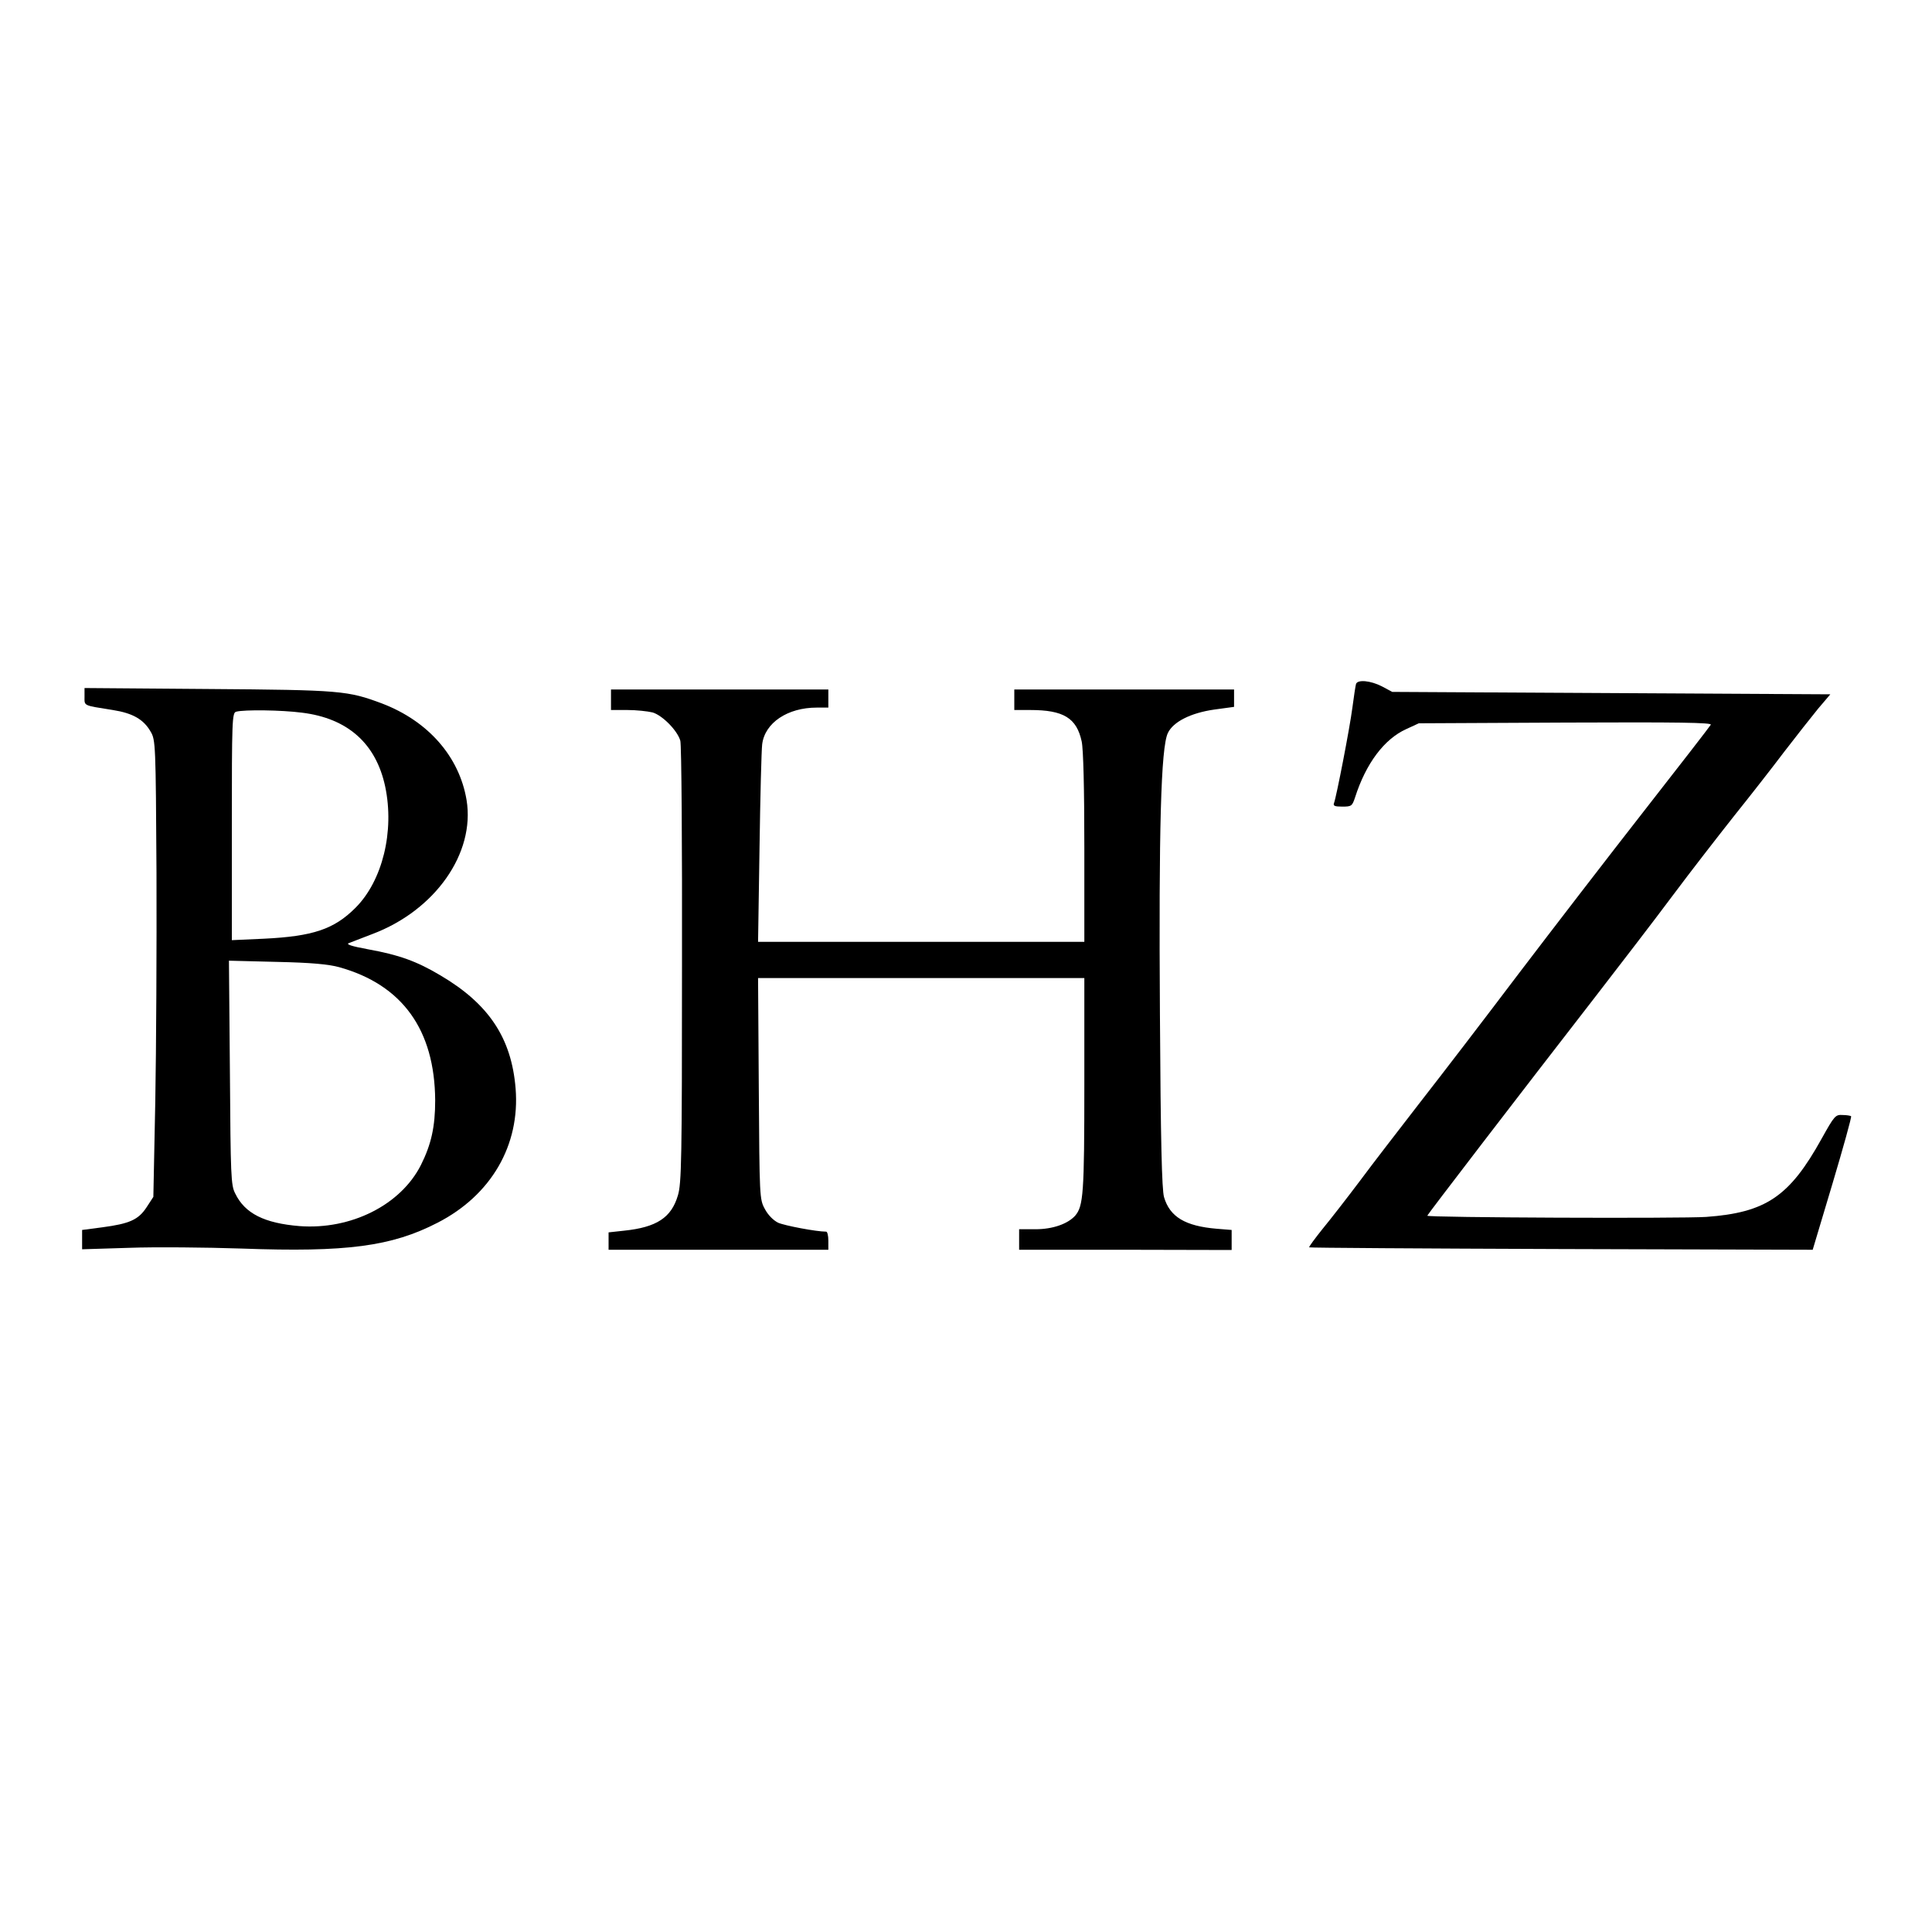 <?xml version="1.0" standalone="no"?>
<!DOCTYPE svg PUBLIC "-//W3C//DTD SVG 20010904//EN"
 "http://www.w3.org/TR/2001/REC-SVG-20010904/DTD/svg10.dtd">
<svg version="1.0" xmlns="http://www.w3.org/2000/svg"
 width="800pt" height="800pt" viewBox="0 0 800 800"
 preserveAspectRatio="xMidYMid meet">
<g transform="translate(0,800) scale(0.1,-0.1)"
fill="#000000" stroke="none">
<path d="M5615 5168 c-2 -7 -9 -51 -15 -98 -11 -85 -66 -368 -76 -395 -5 -12
3 -15 34 -15 38 0 41 2 53 38 45 141 121 242 212 283 l52 24 608 3 c468 2 607
0 601 -9 -4 -7 -127 -166 -274 -354 -147 -188 -381 -492 -521 -676 -139 -184
-323 -424 -409 -534 -85 -110 -198 -256 -249 -325 -52 -69 -121 -158 -154
-198 -32 -40 -58 -75 -56 -77 2 -2 472 -5 1045 -7 l1040 -3 82 274 c45 151 80
277 77 279 -2 2 -18 5 -35 5 -30 2 -34 -3 -87 -98 -133 -240 -231 -306 -478
-324 -102 -7 -1155 -3 -1155 5 0 4 382 502 690 899 102 132 249 323 325 425
76 102 192 251 256 332 65 81 158 200 207 265 50 65 113 145 140 178 l51 60
-907 5 -907 5 -43 23 c-47 24 -100 29 -107 10z"/>
<path d="M350 5116 c0 -40 -8 -36 117 -56 83 -13 128 -39 157 -90 20 -34 21
-51 24 -585 1 -302 -1 -728 -5 -946 l-8 -395 -28 -43 c-34 -52 -71 -68 -183
-83 l-84 -11 0 -40 0 -40 194 6 c107 4 318 2 467 -3 435 -16 621 9 811 107
222 114 342 321 323 556 -17 209 -111 350 -311 468 -99 59 -172 85 -299 108
-71 13 -94 21 -80 26 11 4 54 21 96 37 261 98 427 335 391 555 -30 180 -159
327 -350 400 -142 53 -169 56 -719 60 l-513 4 0 -35z m900 -67 c190 -23 307
-128 345 -306 39 -185 -11 -390 -123 -502 -89 -89 -176 -118 -379 -128 l-133
-6 0 471 c0 440 1 471 18 475 33 9 188 7 272 -4z m155 -1054 c261 -73 395
-259 397 -551 0 -109 -16 -182 -59 -268 -84 -166 -290 -269 -503 -253 -145 12
-226 52 -266 135 -18 34 -19 73 -22 501 l-4 463 199 -5 c142 -3 215 -10 258
-22z"/>
<path d="M2530 5103 l0 -43 68 0 c37 0 83 -5 104 -10 41 -12 103 -75 115 -117
5 -16 8 -433 7 -928 0 -808 -2 -906 -17 -955 -27 -92 -88 -132 -223 -146 l-64
-7 0 -36 0 -36 455 0 455 0 0 38 c0 20 -4 37 -9 37 -41 0 -172 25 -199 37 -20
10 -42 32 -55 57 -22 40 -22 49 -25 499 l-3 457 675 0 676 0 0 -442 c0 -450
-4 -502 -38 -542 -31 -34 -93 -56 -164 -56 l-68 0 0 -42 0 -43 440 0 440 -1 0
42 0 41 -62 5 c-130 11 -194 49 -218 131 -9 31 -14 231 -17 757 -5 764 4 1106
33 1165 22 46 94 83 193 97 l81 11 0 36 0 36 -455 0 -455 0 0 -42 0 -43 66 0
c138 0 192 -33 213 -130 7 -32 11 -197 11 -440 l0 -390 -676 0 -675 0 6 388
c3 213 8 406 11 430 11 89 105 152 226 152 l48 0 0 38 0 37 -450 0 -450 0 0
-42z"/>
</g>
</svg>
